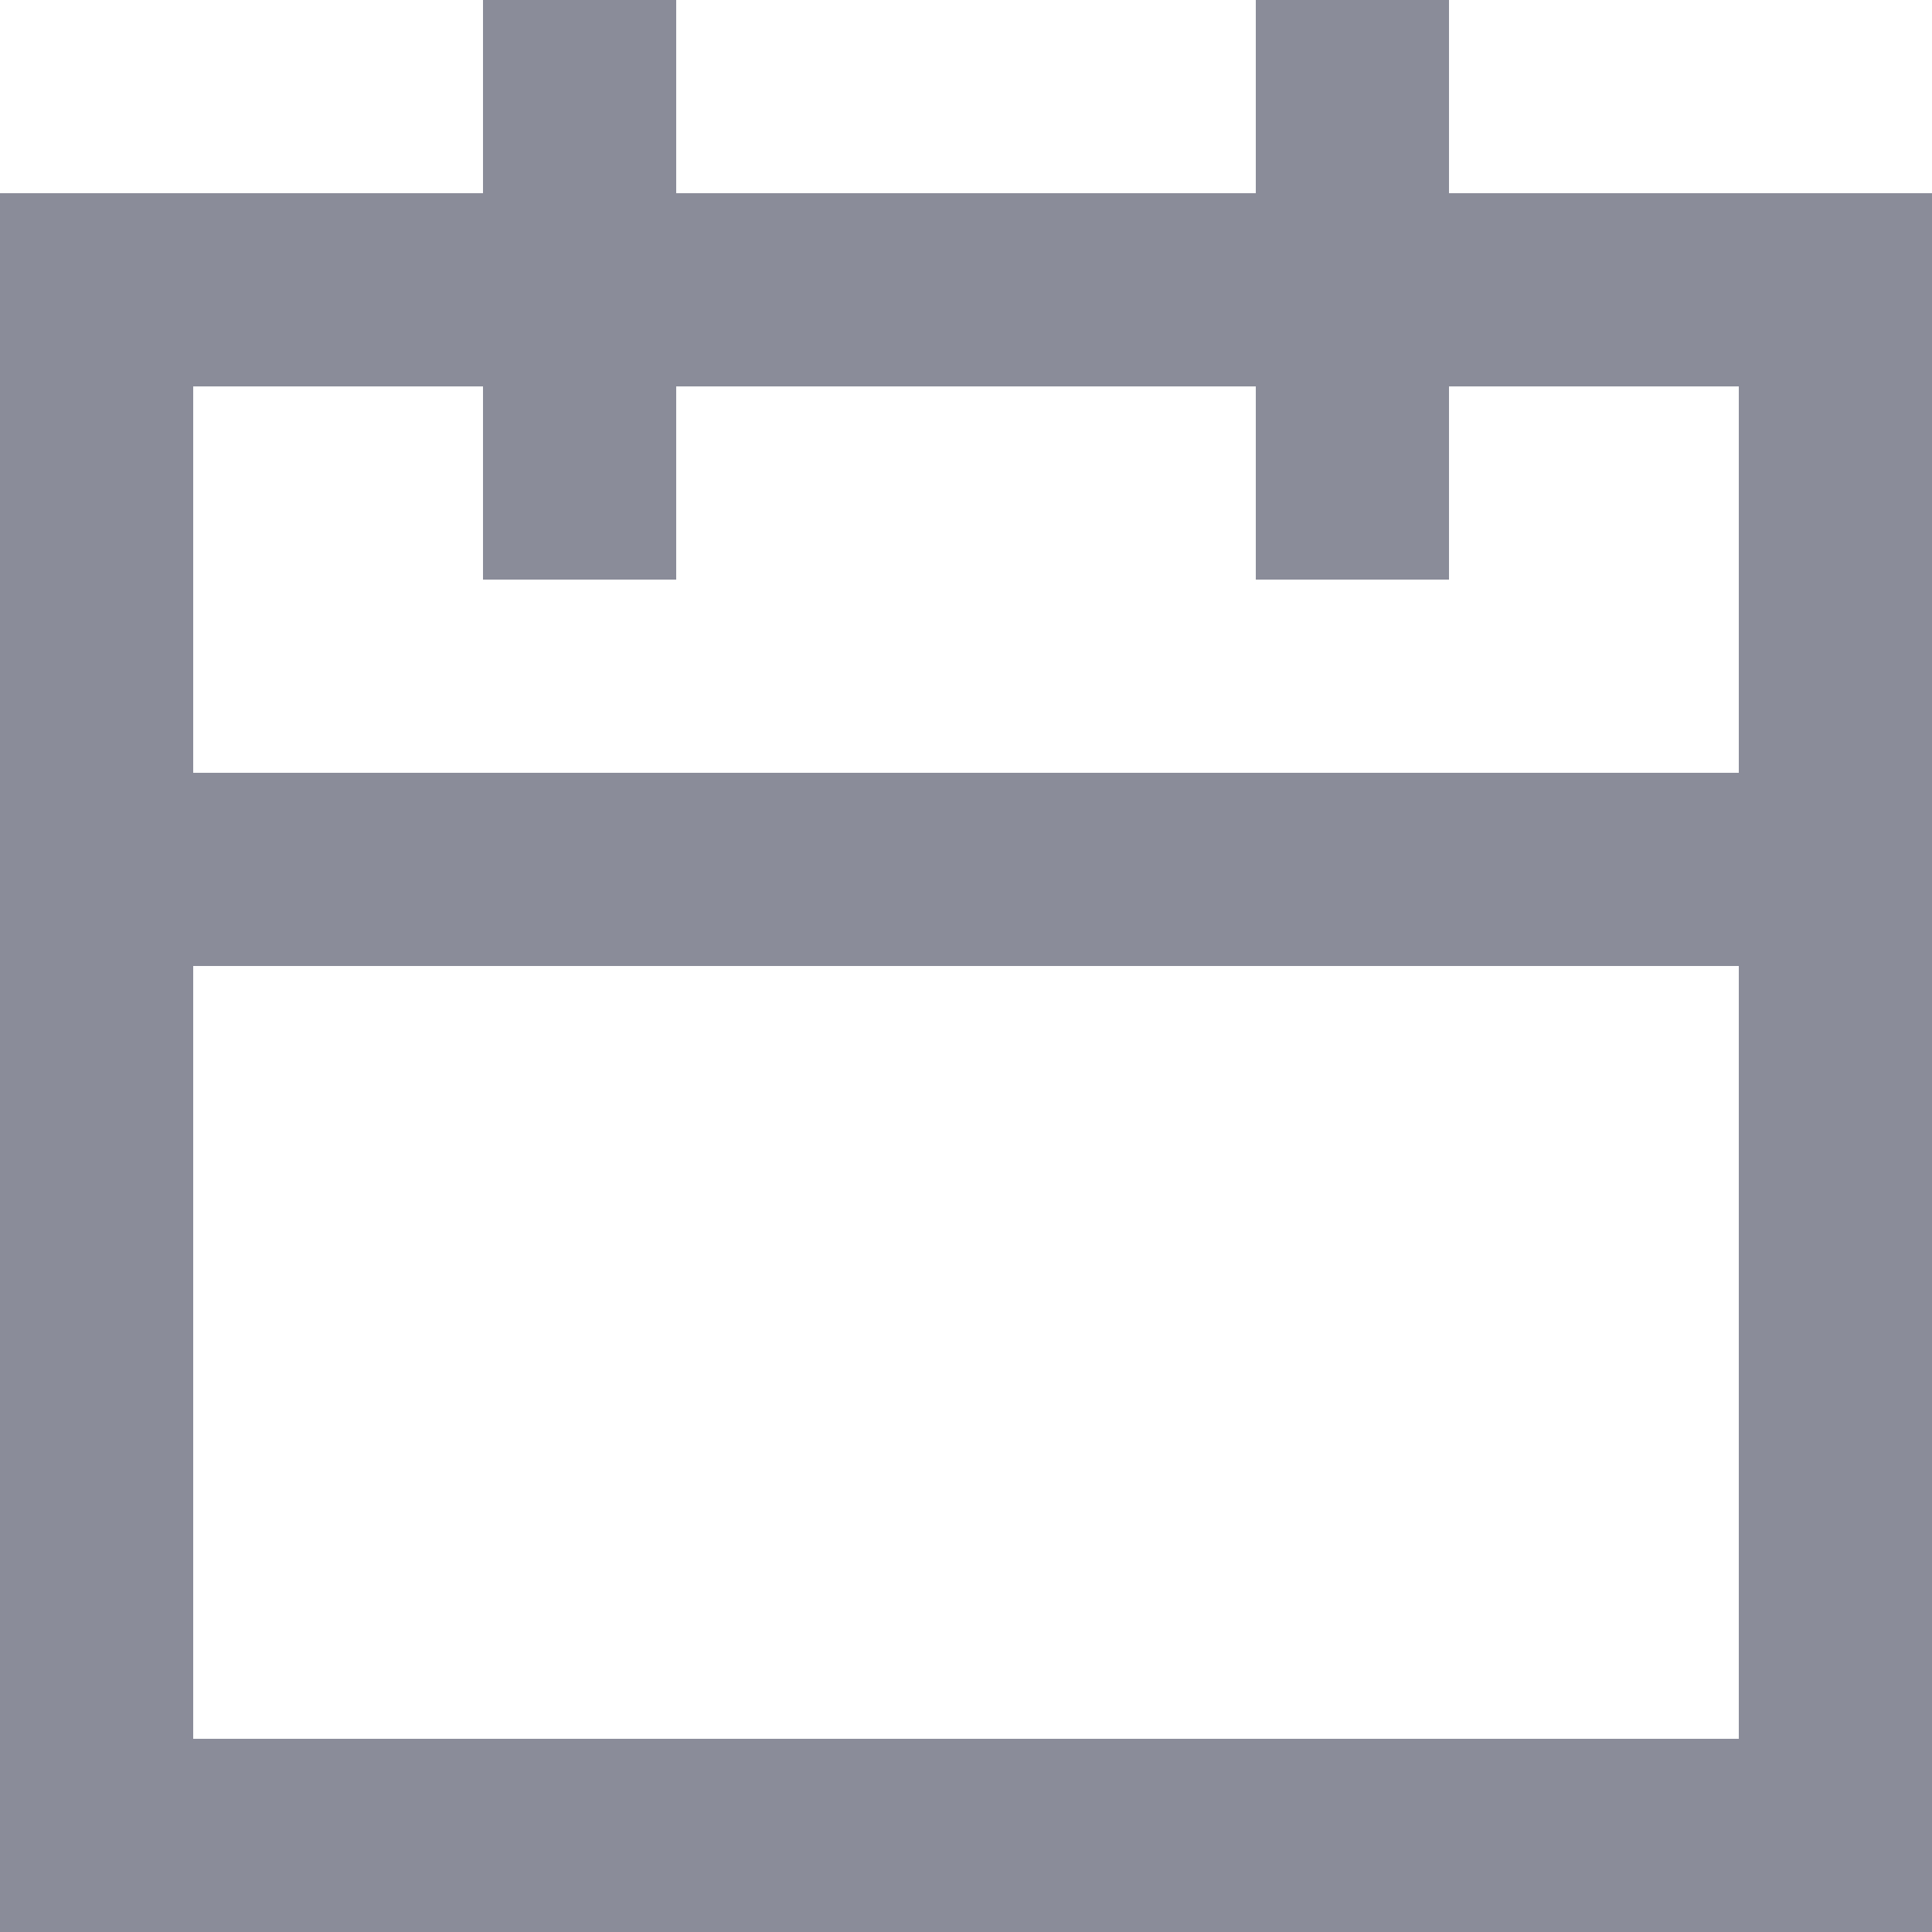 <?xml version="1.0" encoding="UTF-8"?>
<svg width="20px" height="20px" viewBox="0 0 20 20" version="1.1" xmlns="http://www.w3.org/2000/svg" xmlns:xlink="http://www.w3.org/1999/xlink">
    <title>E8470D19-E4E3-4B75-98D2-C24ADB2F9E57</title>
    <g id="Page-1" stroke="none" stroke-width="1" fill="none" fill-rule="evenodd">
        <g id="Homepage-1" transform="translate(-245, -2184)" fill="#8A8C99" fill-rule="nonzero">
            <g id="Aktuāli" transform="translate(0, 1968)">
                <g id="Content" transform="translate(195, 168)">
                    <g id="Date" transform="translate(50, 46)">
                        <path d="M7,2 L7,4 L13,4 L13,2 L15,2 L15,4 L20,4 L20,22 L0,22 L0,4 L5,4 L5,2 L7,2 Z M18,12 L2,12 L2,20 L18,20 L18,12 Z M5,6 L2,6 L2,10 L18,10 L18,6 L15,6 L15,8 L13,8 L13,6 L7,6 L7,8 L5,8 L5,6 Z" id="ic-calendar"></path>
                    </g>
                </g>
            </g>
        </g>
    </g>
</svg>